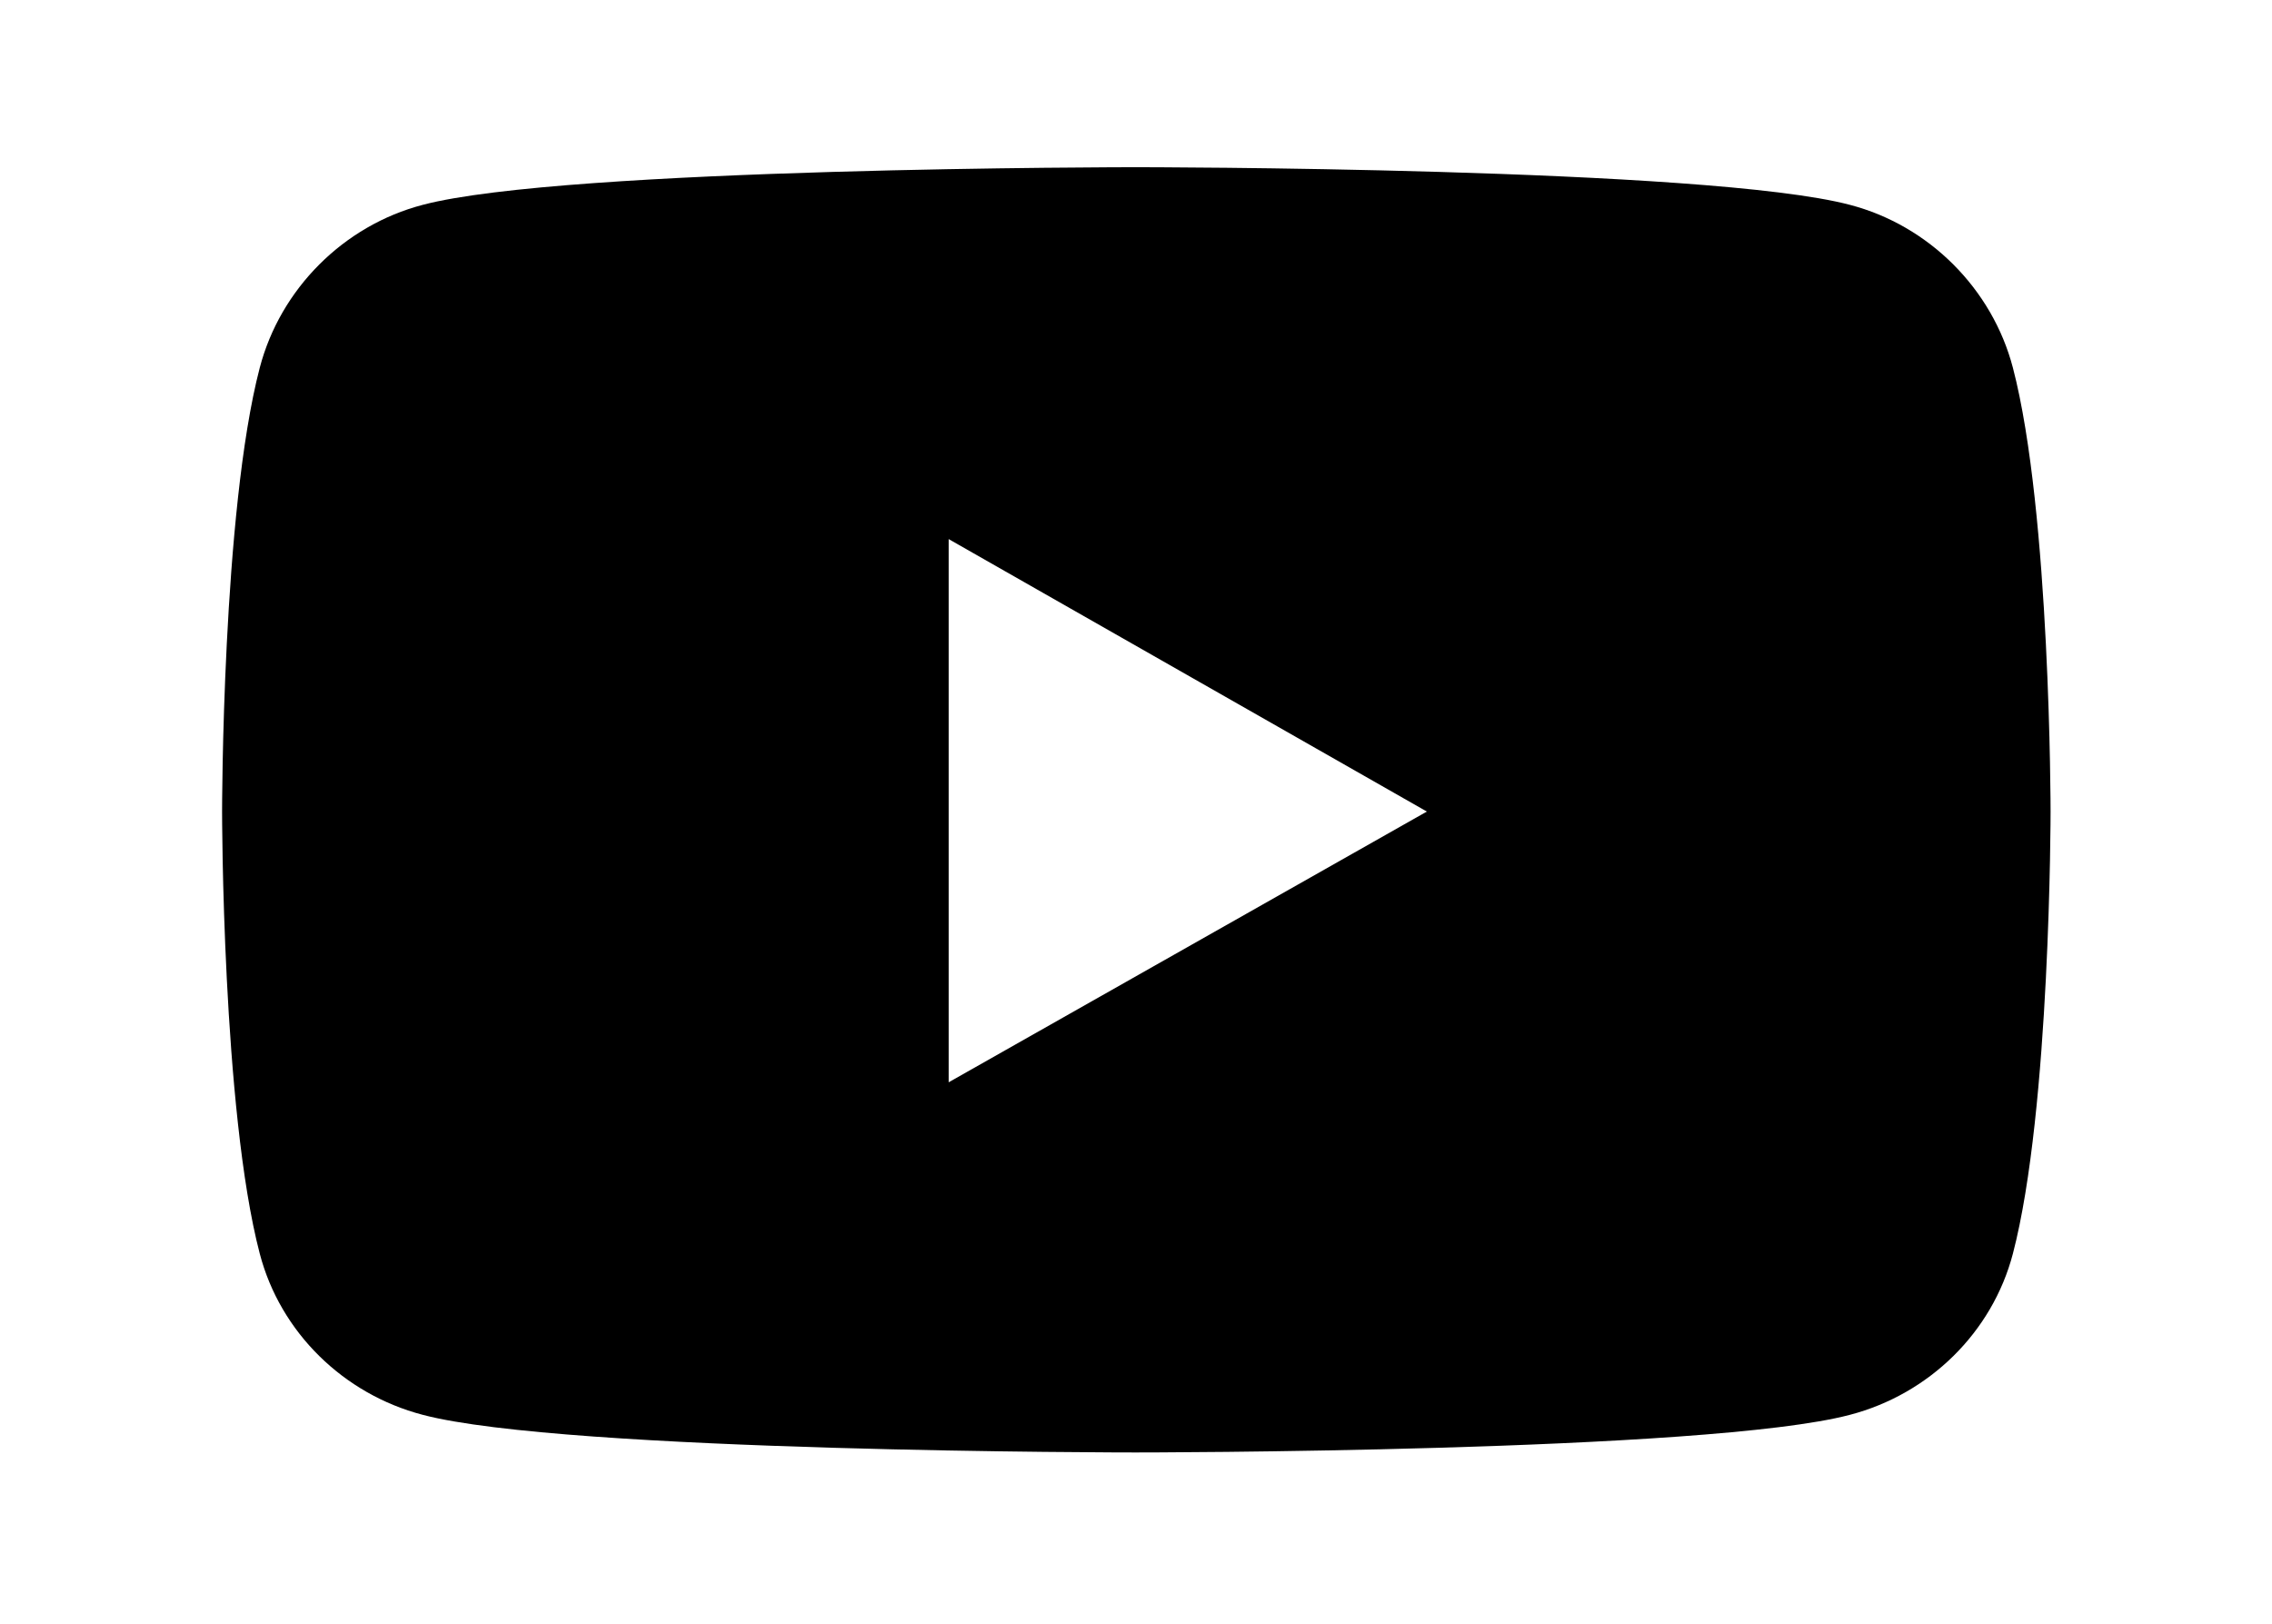 <?xml version='1.0' encoding='UTF-8'?>
<!-- This file was generated by dvisvgm 2.13.3 -->
<svg version='1.1' xmlns='http://www.w3.org/2000/svg' xmlns:xlink='http://www.w3.org/1999/xlink' viewBox='-244.015 -244.015 44.763 32'>
<title>\faYoutube</title>
<desc Packages=''/>
<defs>
<path id='g0-197' d='M10.7-6.306C10.58-6.765 10.212-7.133 9.753-7.253C8.927-7.472 5.599-7.472 5.599-7.472S2.281-7.472 1.455-7.253C.996-7.133 .628-6.765 .508-6.306C.289-5.469 .289-3.726 .289-3.726S.289-1.993 .508-1.156C.628-.697 .996-.339 1.455-.219C2.281 0 5.599 0 5.599 0S8.927 0 9.753-.219C10.212-.339 10.58-.697 10.7-1.156C10.919-1.993 10.919-3.726 10.919-3.726S10.919-5.469 10.7-6.306ZM4.513-2.152V-5.31L7.293-3.726L4.513-2.152Z'/>
</defs>
<g id='page1' transform='scale(3.389)'>
<use x='-71' y='-63.558' xlink:href='#g0-197'/>
</g>
</svg>
